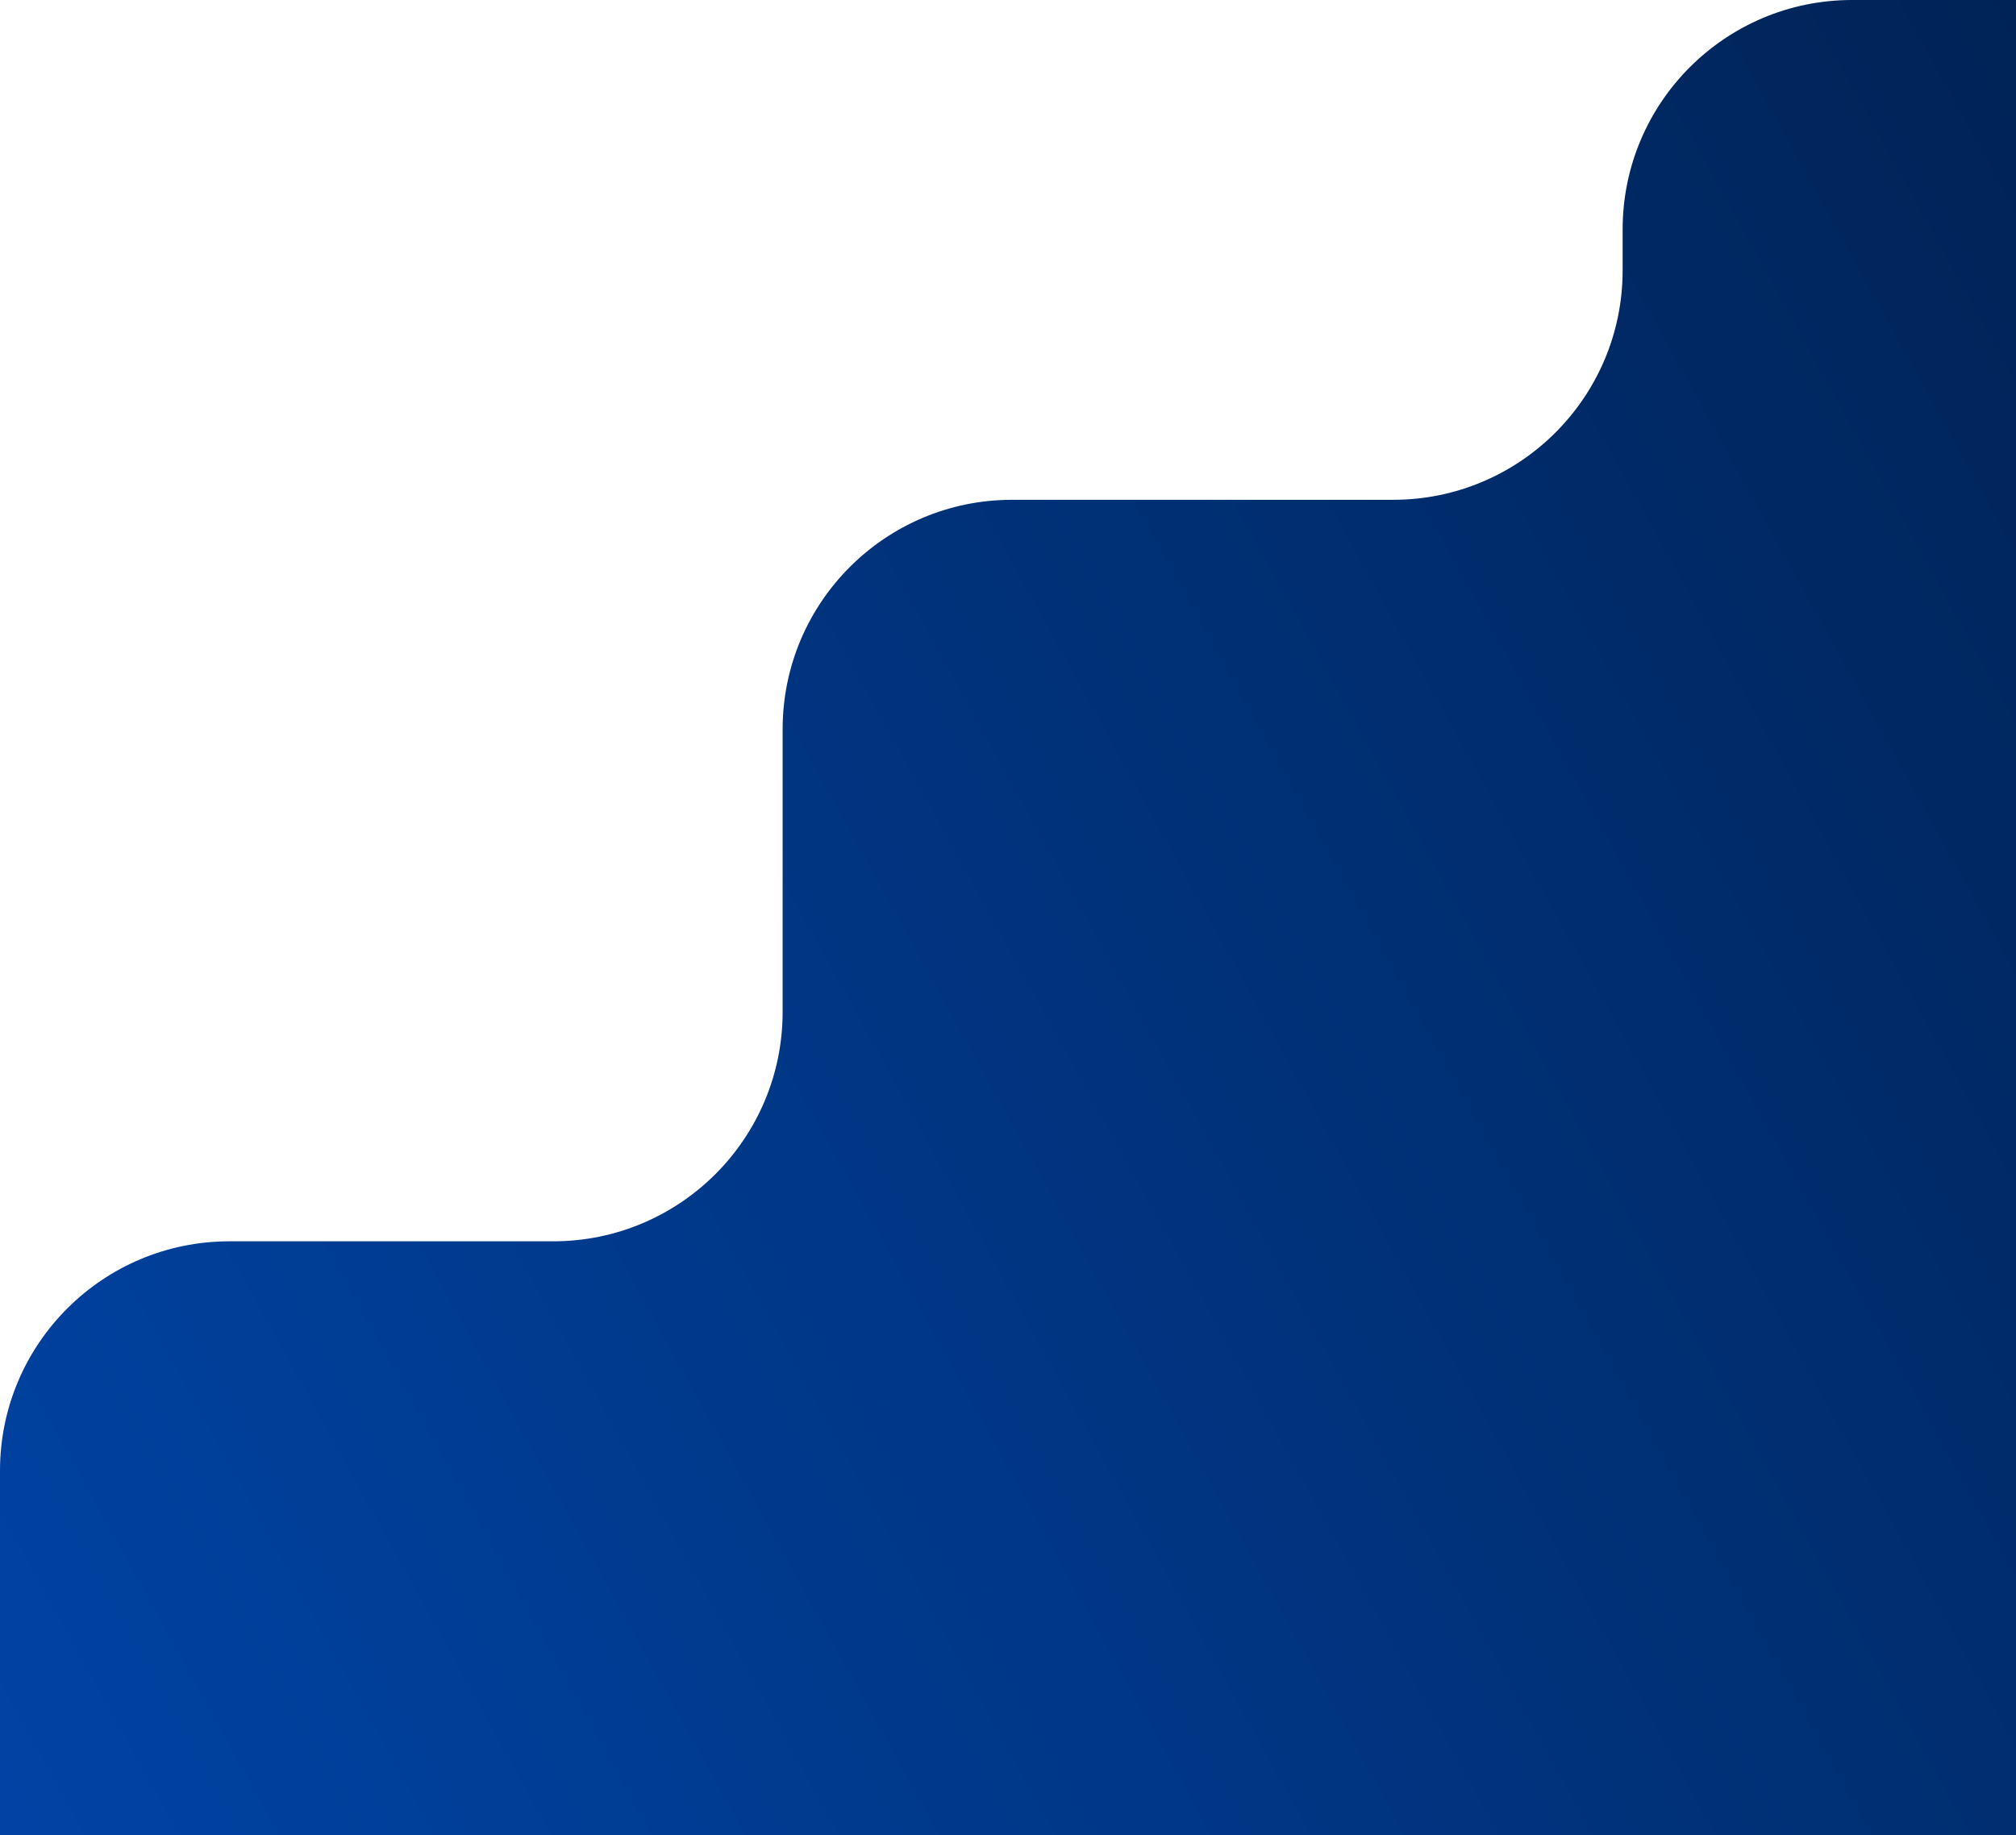 <svg width="492" height="448" viewBox="0 0 492 448" fill="none" xmlns="http://www.w3.org/2000/svg">
<g clip-path="url(#clip0_226_9222)">
<path fill-rule="evenodd" clip-rule="evenodd" d="M396 56C396 25.072 421.072 0 452 0H923C953.928 0 979 25.072 979 56V157.5C979 175.449 993.551 190 1011.5 190V190C1029.45 190 1044 204.551 1044 222.5V529C1044 559.928 1018.93 585 988 585H766C735.072 585 710 610.072 710 641V776C710 806.928 684.928 832 654 832H183C152.072 832 127 806.928 127 776V754C127 723.072 101.928 698 71 698H56C25.072 698 0 672.928 0 642V359C0 328.072 25.072 303 56 303H135C165.928 303 191 277.928 191 247V178C191 147.072 216.072 122 247 122H340C370.928 122 396 96.928 396 66V56Z" fill="url(#paint0_linear_226_9222)"/>
</g>
<defs>
<linearGradient id="paint0_linear_226_9222" x1="28" y1="606.5" x2="768" y2="197.5" gradientUnits="userSpaceOnUse">
<stop stop-color="#0046AB"/>
<stop offset="1" stop-color="#001C45"/>
</linearGradient>
<clipPath id="clip0_226_9222">
<rect width="492" height="448" fill="white"/>
</clipPath>
</defs>
</svg>
